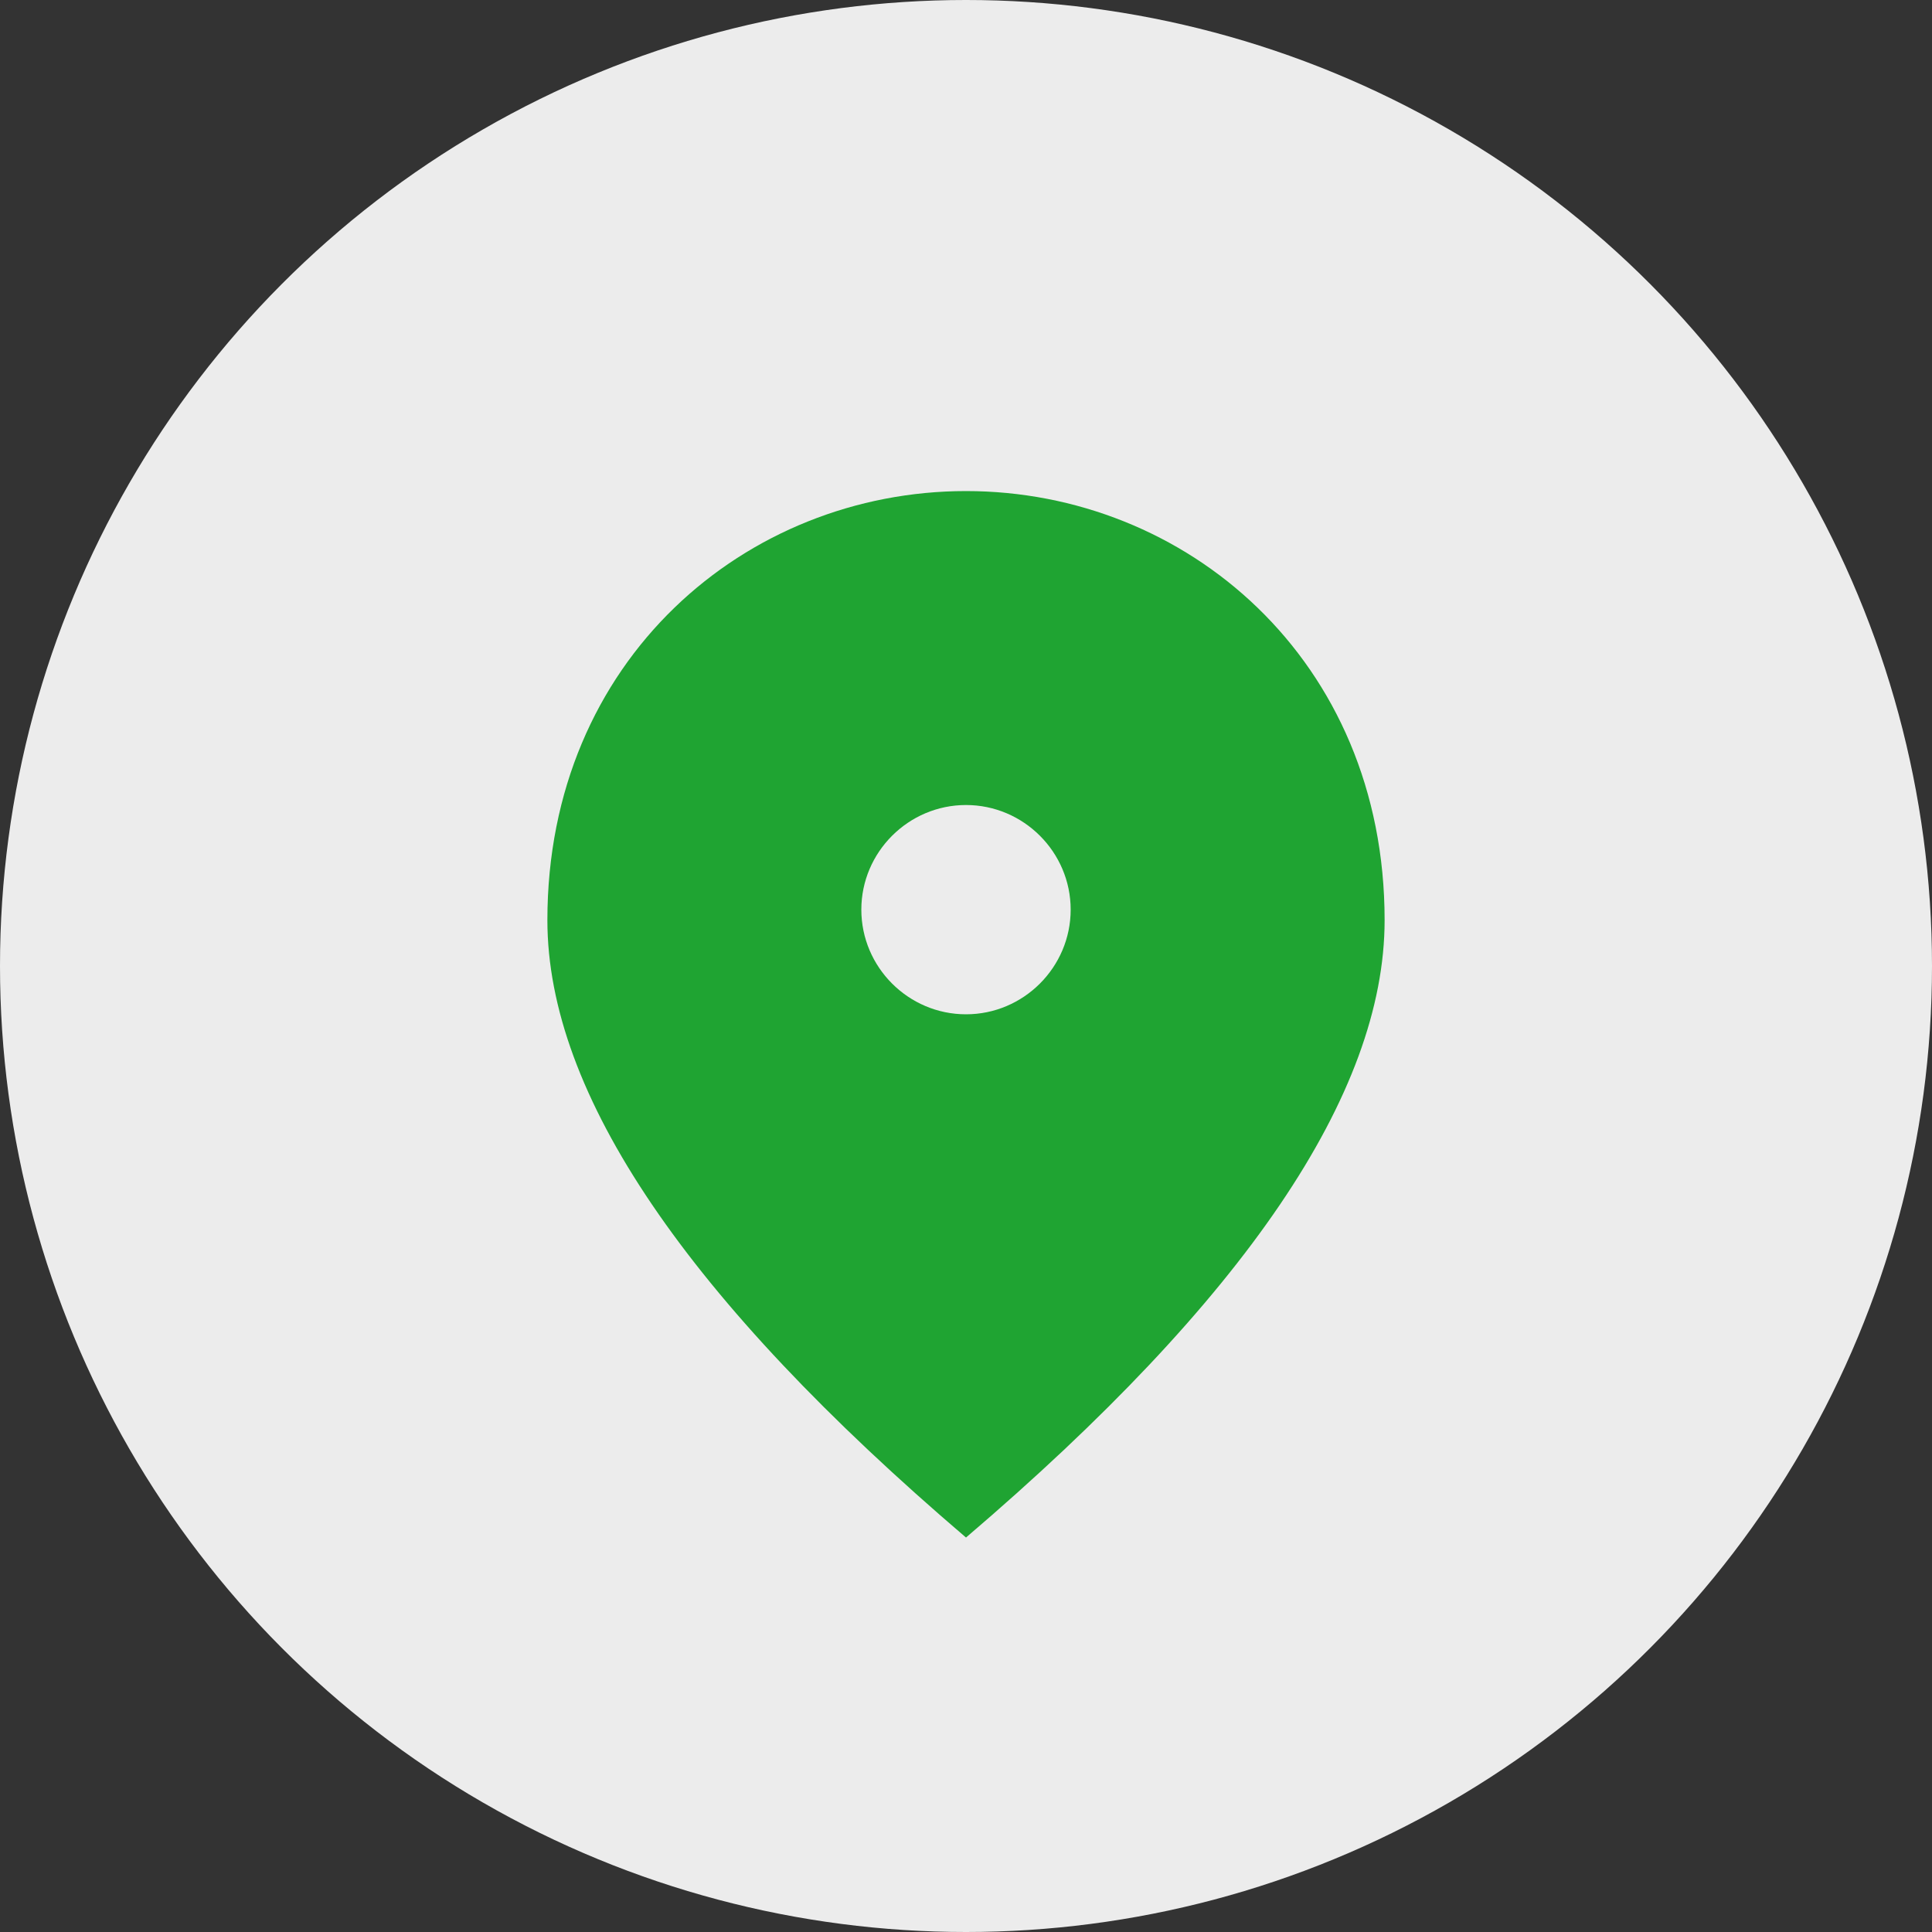 <?xml version="1.0" encoding="UTF-8"?> <svg xmlns="http://www.w3.org/2000/svg" width="40" height="40" viewBox="0 0 40 40" fill="none"><rect x="0" y="0" width="40" height="40" fill="#333333" stroke="none"/> <circle cx="20" cy="20" r="20" fill="#ECECEC"></circle> <g clip-path="url(#clip0_122_9)"> <path d="M20 21C18.808 21 17.833 20.025 17.833 18.833C17.833 17.642 18.808 16.667 20 16.667C21.192 16.667 22.167 17.642 22.167 18.833C22.167 20.025 21.192 21 20 21ZM20 10.167C15.45 10.167 11.333 13.655 11.333 19.05C11.333 22.647 14.226 26.904 20 31.833C25.774 26.904 28.667 22.647 28.667 19.05C28.667 13.655 24.55 10.167 20 10.167Z" fill="#1FA432"></path> </g> <defs> <clipPath id="clip0_122_9"> <rect width="18" height="22" fill="white" transform="translate(11 10)"></rect> </clipPath> </defs> </svg> 